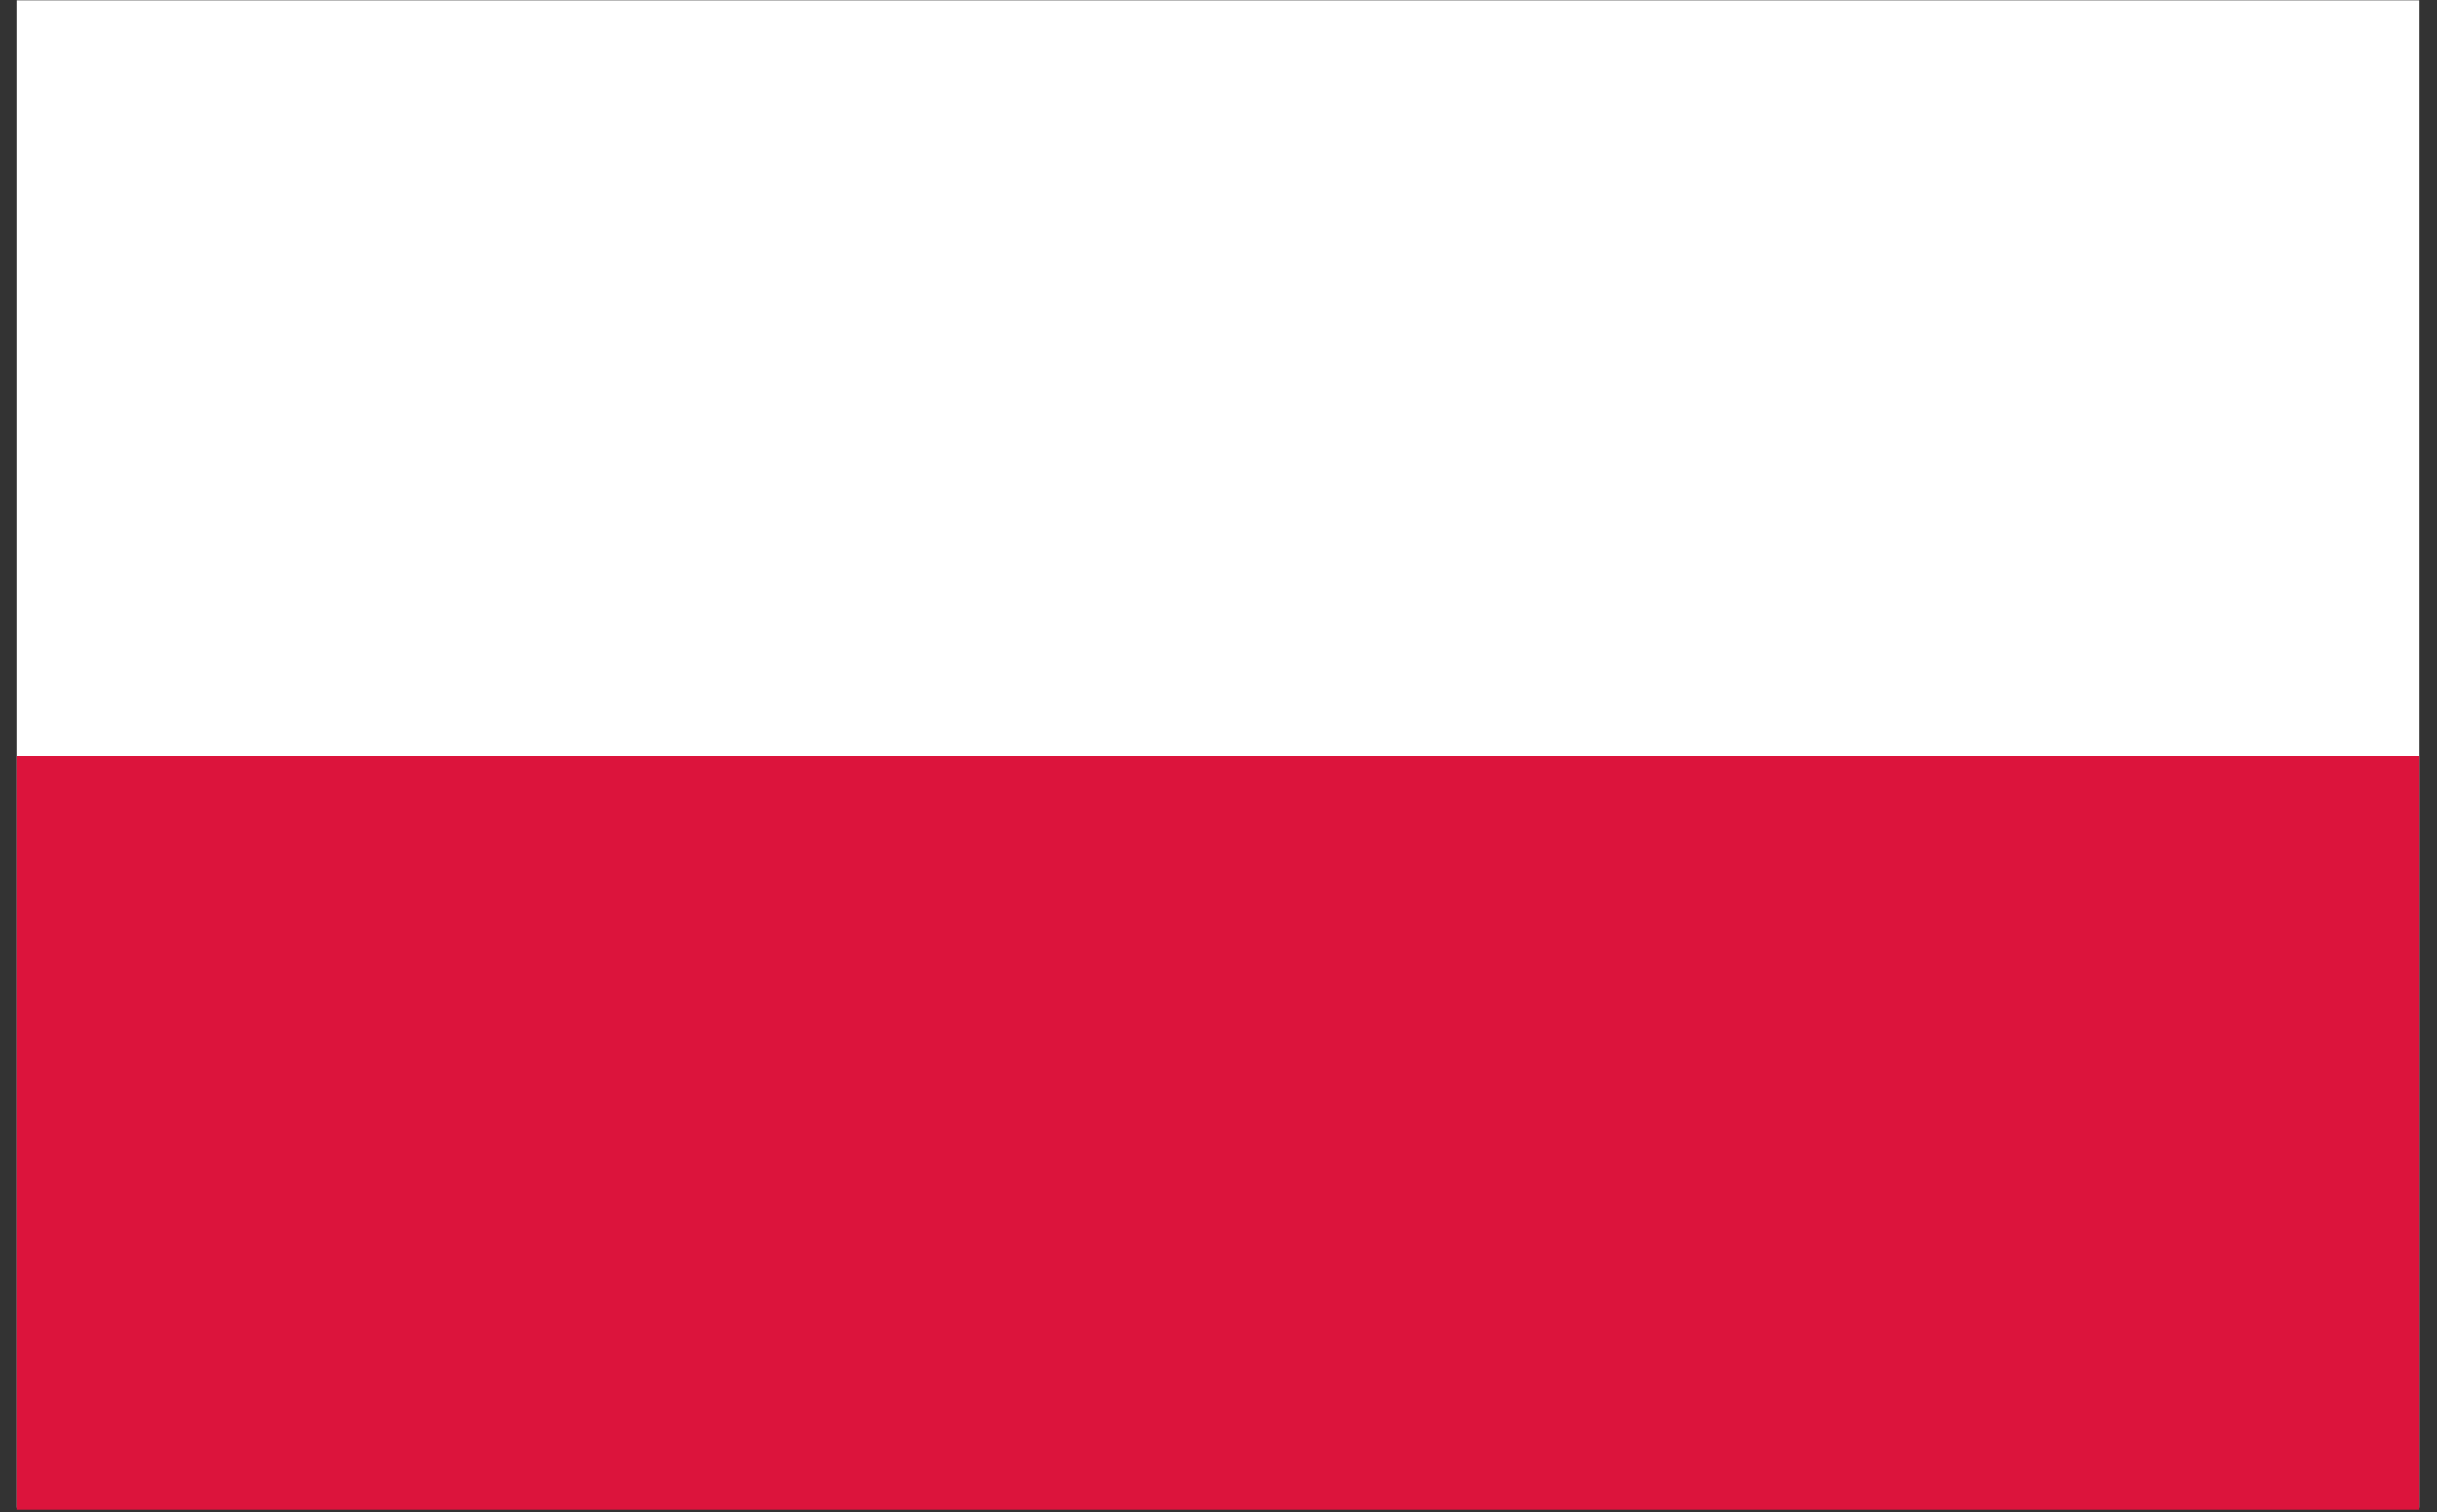 <?xml version="1.0" encoding="UTF-8"?>
<svg width="137px" height="85px" viewBox="0 0 137 85" version="1.1" xmlns="http://www.w3.org/2000/svg" xmlns:xlink="http://www.w3.org/1999/xlink">
    <rect x="0" y="0" width="137" height="85" fill="#333333" stroke="none"/>
    <!-- Generator: Sketch 51.3 (57544) - http://www.bohemiancoding.com/sketch -->
    <title>Polish</title>
    <desc>Created with Sketch.</desc>
    <defs></defs>
    <g id="Symbols" stroke="none" stroke-width="1" fill="none" fill-rule="evenodd">
        <g id="Footer" transform="translate(-55, -809)">
            <g id="Group-7" transform="translate(10, 793)">
                <g id="Group-8" transform="translate(18, 35)">
                    <g id="Polish" transform="translate(71.154, 0)">
                        <ellipse id="Mask" stroke-opacity="0.369" stroke="#FFFFFF" stroke-width="1.8" fill="#F2F2F2" cx="23.418" cy="23.5" rx="24.318" ry="24.4"></ellipse>
                        <rect id="Rectangle" fill="#FFFFFF" x="-43.233" y="-18.981" width="135.103" height="84.736"></rect>
                        <rect id="Rectangle" fill="#DC143C" x="-43.233" y="23.5" width="135.103" height="42.368"></rect>
                    </g>
                </g>
            </g>
        </g>
    </g>
</svg>